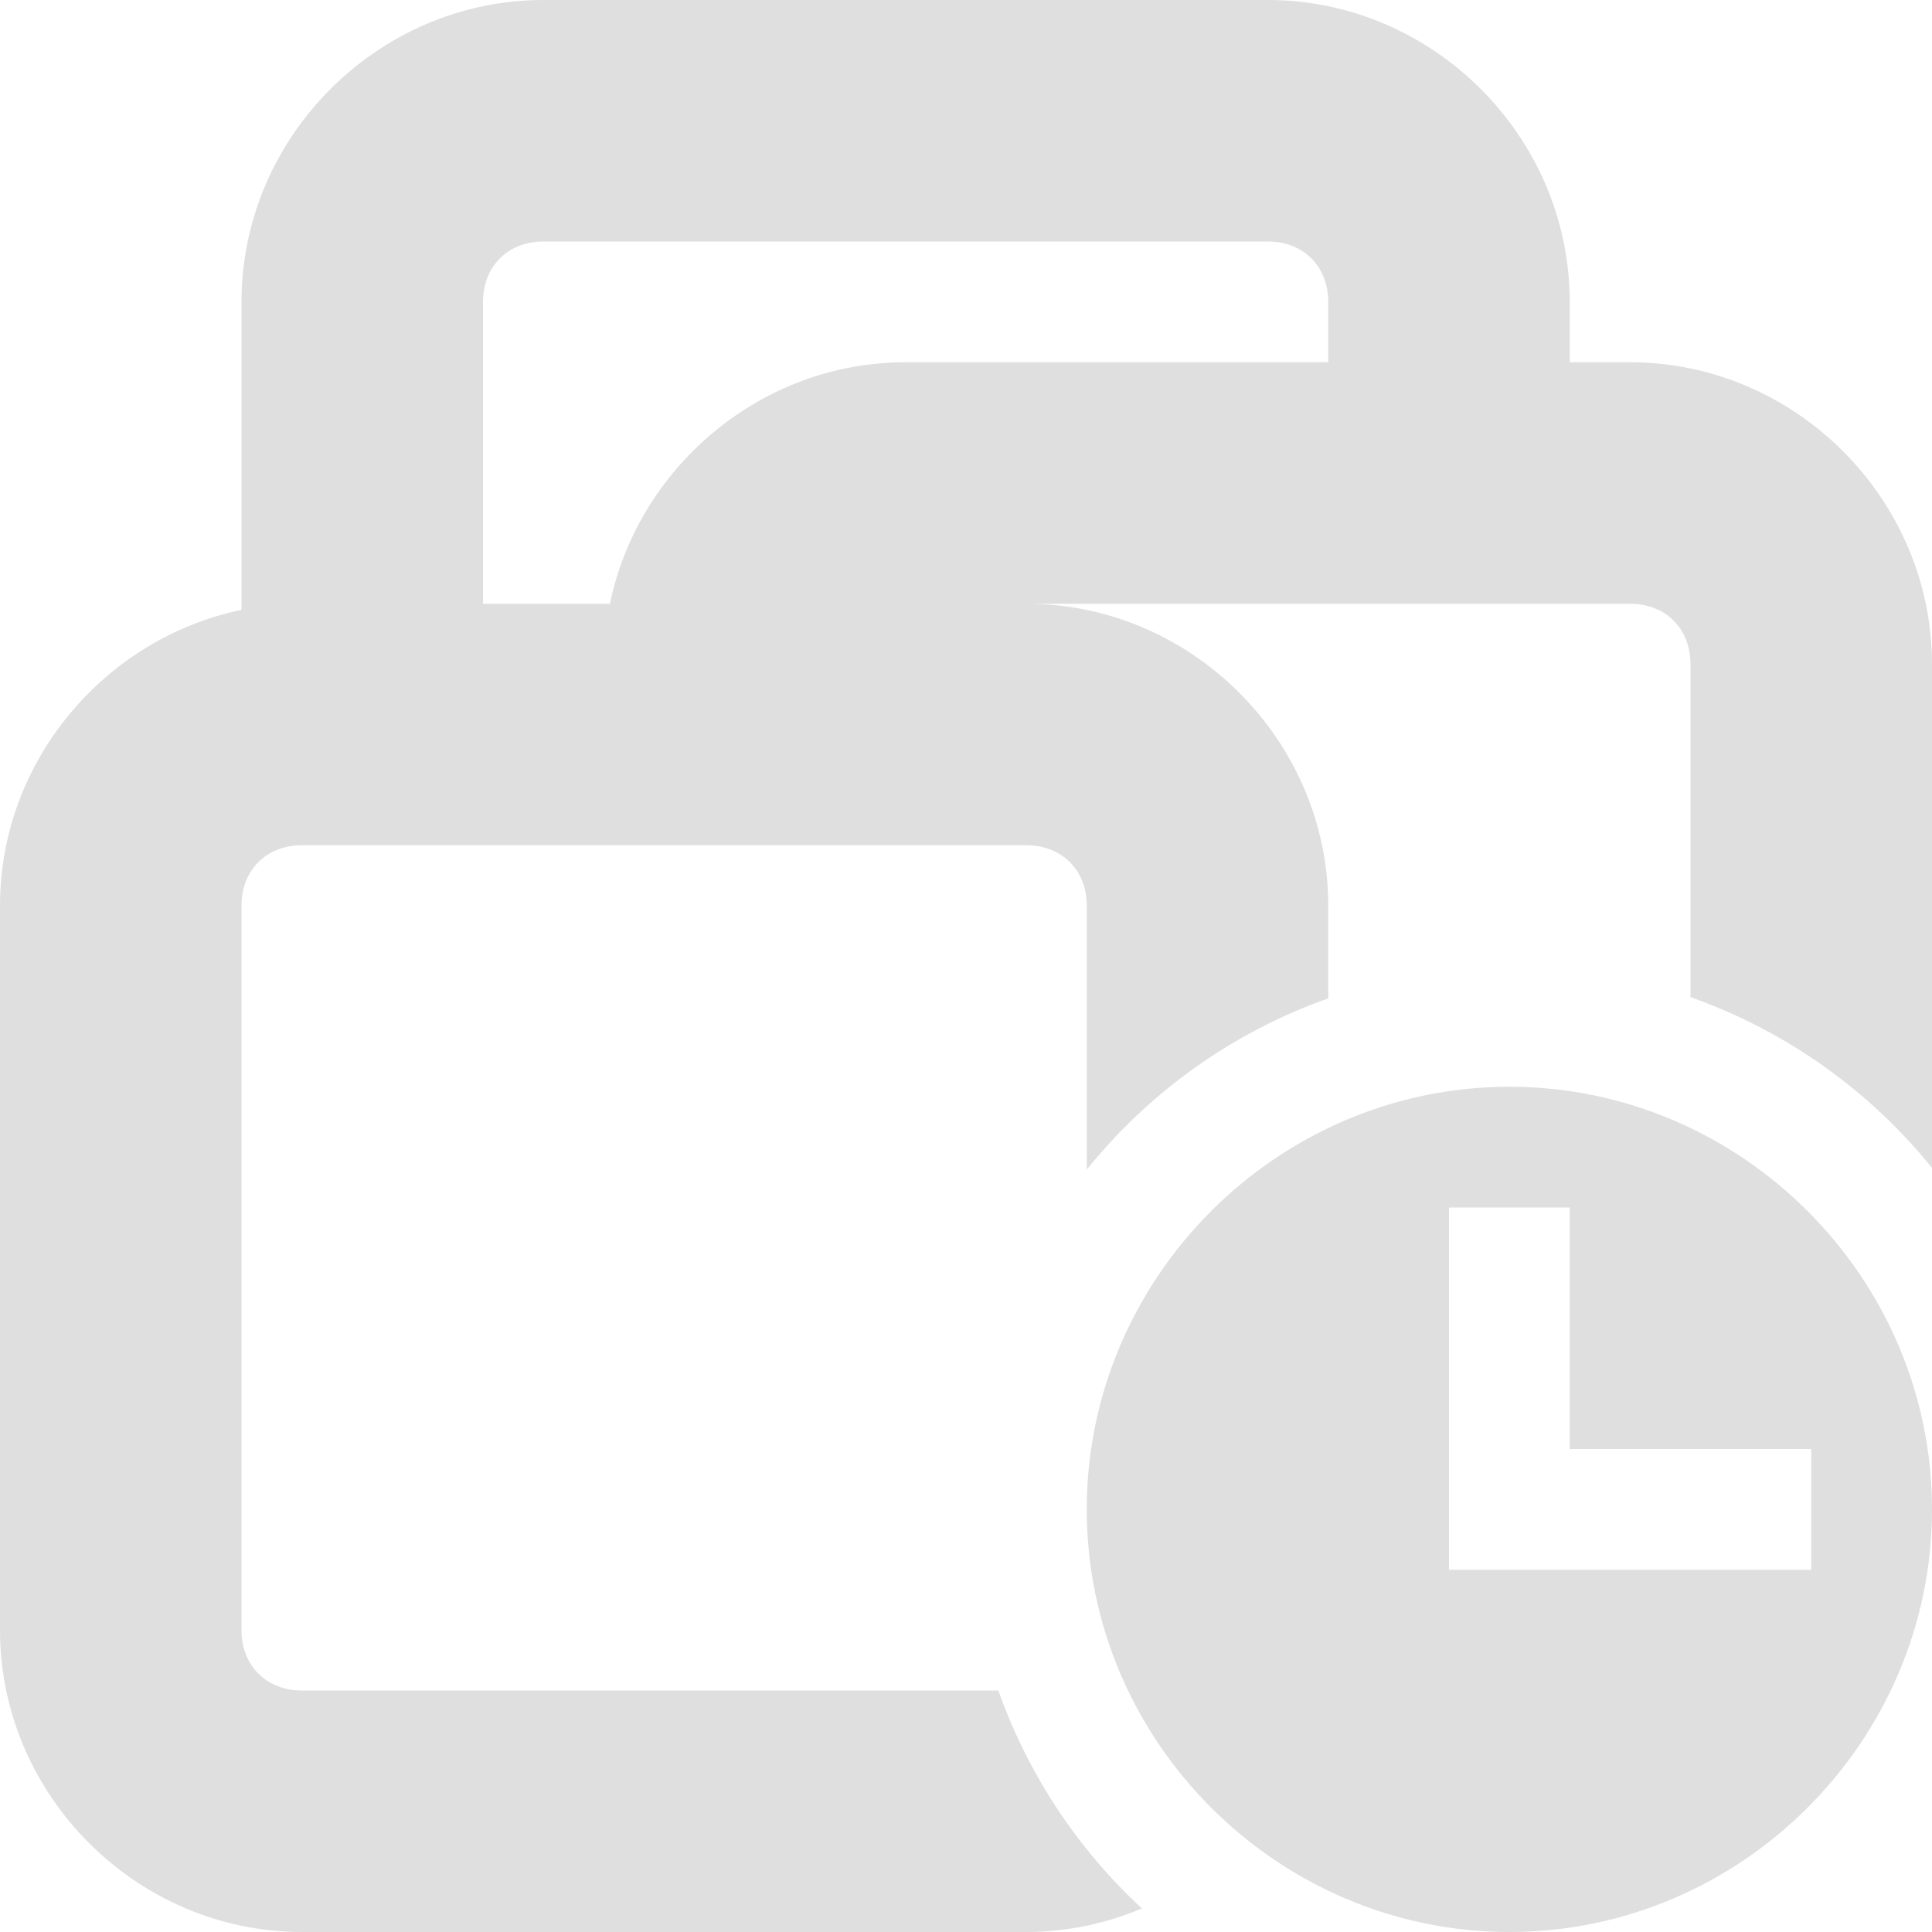 <svg xmlns="http://www.w3.org/2000/svg" viewBox="0 0 16 16">
 <defs>
  <style id="current-color-scheme" type="text/css">
   .ColorScheme-Text { color:#dfdfdf; } .ColorScheme-Highlight { color:#4285f4; } .ColorScheme-NeutralText { color:#ff9800; } .ColorScheme-PositiveText { color:#4caf50; } .ColorScheme-NegativeText { color:#f44336; }
  </style>
 </defs>
 <path fill="#dfdfdf" d="m4.5 0c-1.368 0-2.5 1.132-2.5 2.5v2.551c-1.133.235-2 1.252-2 2.449v6c0 1.368 1.132 2.5 2.5 2.5h6c.338 0 .661-.071.957-.195-.537-.496-.945-1.116-1.189-1.805h-5.768c-.294 0-.5-.206-.5-.5v-6c0-.294.206-.5.5-.5h6c.294 0 .5.206.5.5v2.186c.523-.649 1.215-1.14 2-1.418v-.768c0-1.368-1.132-2.5-2.5-2.5h5c.294 0 .5.206.5.5v2.758c.785.277 1.477.767 2 1.414v-4.172c0-1.368-1.132-2.5-2.5-2.5h-.5v-.5c0-1.368-1.132-2.5-2.5-2.5h-6zm0 2h6c.294 0 .5.206.5.5v.5h-3.5c-1.197 0-2.214.867-2.449 2h-1.051v-2.5c0-.294.206-.5.5-.5zm8 7c-1.92 0-3.5 1.58-3.5 3.5s1.58 3.5 3.5 3.5 3.5-1.58 3.5-3.5-1.58-3.5-3.5-3.5zm-.5 1h1v2h2v1h-3z"/>
</svg>
